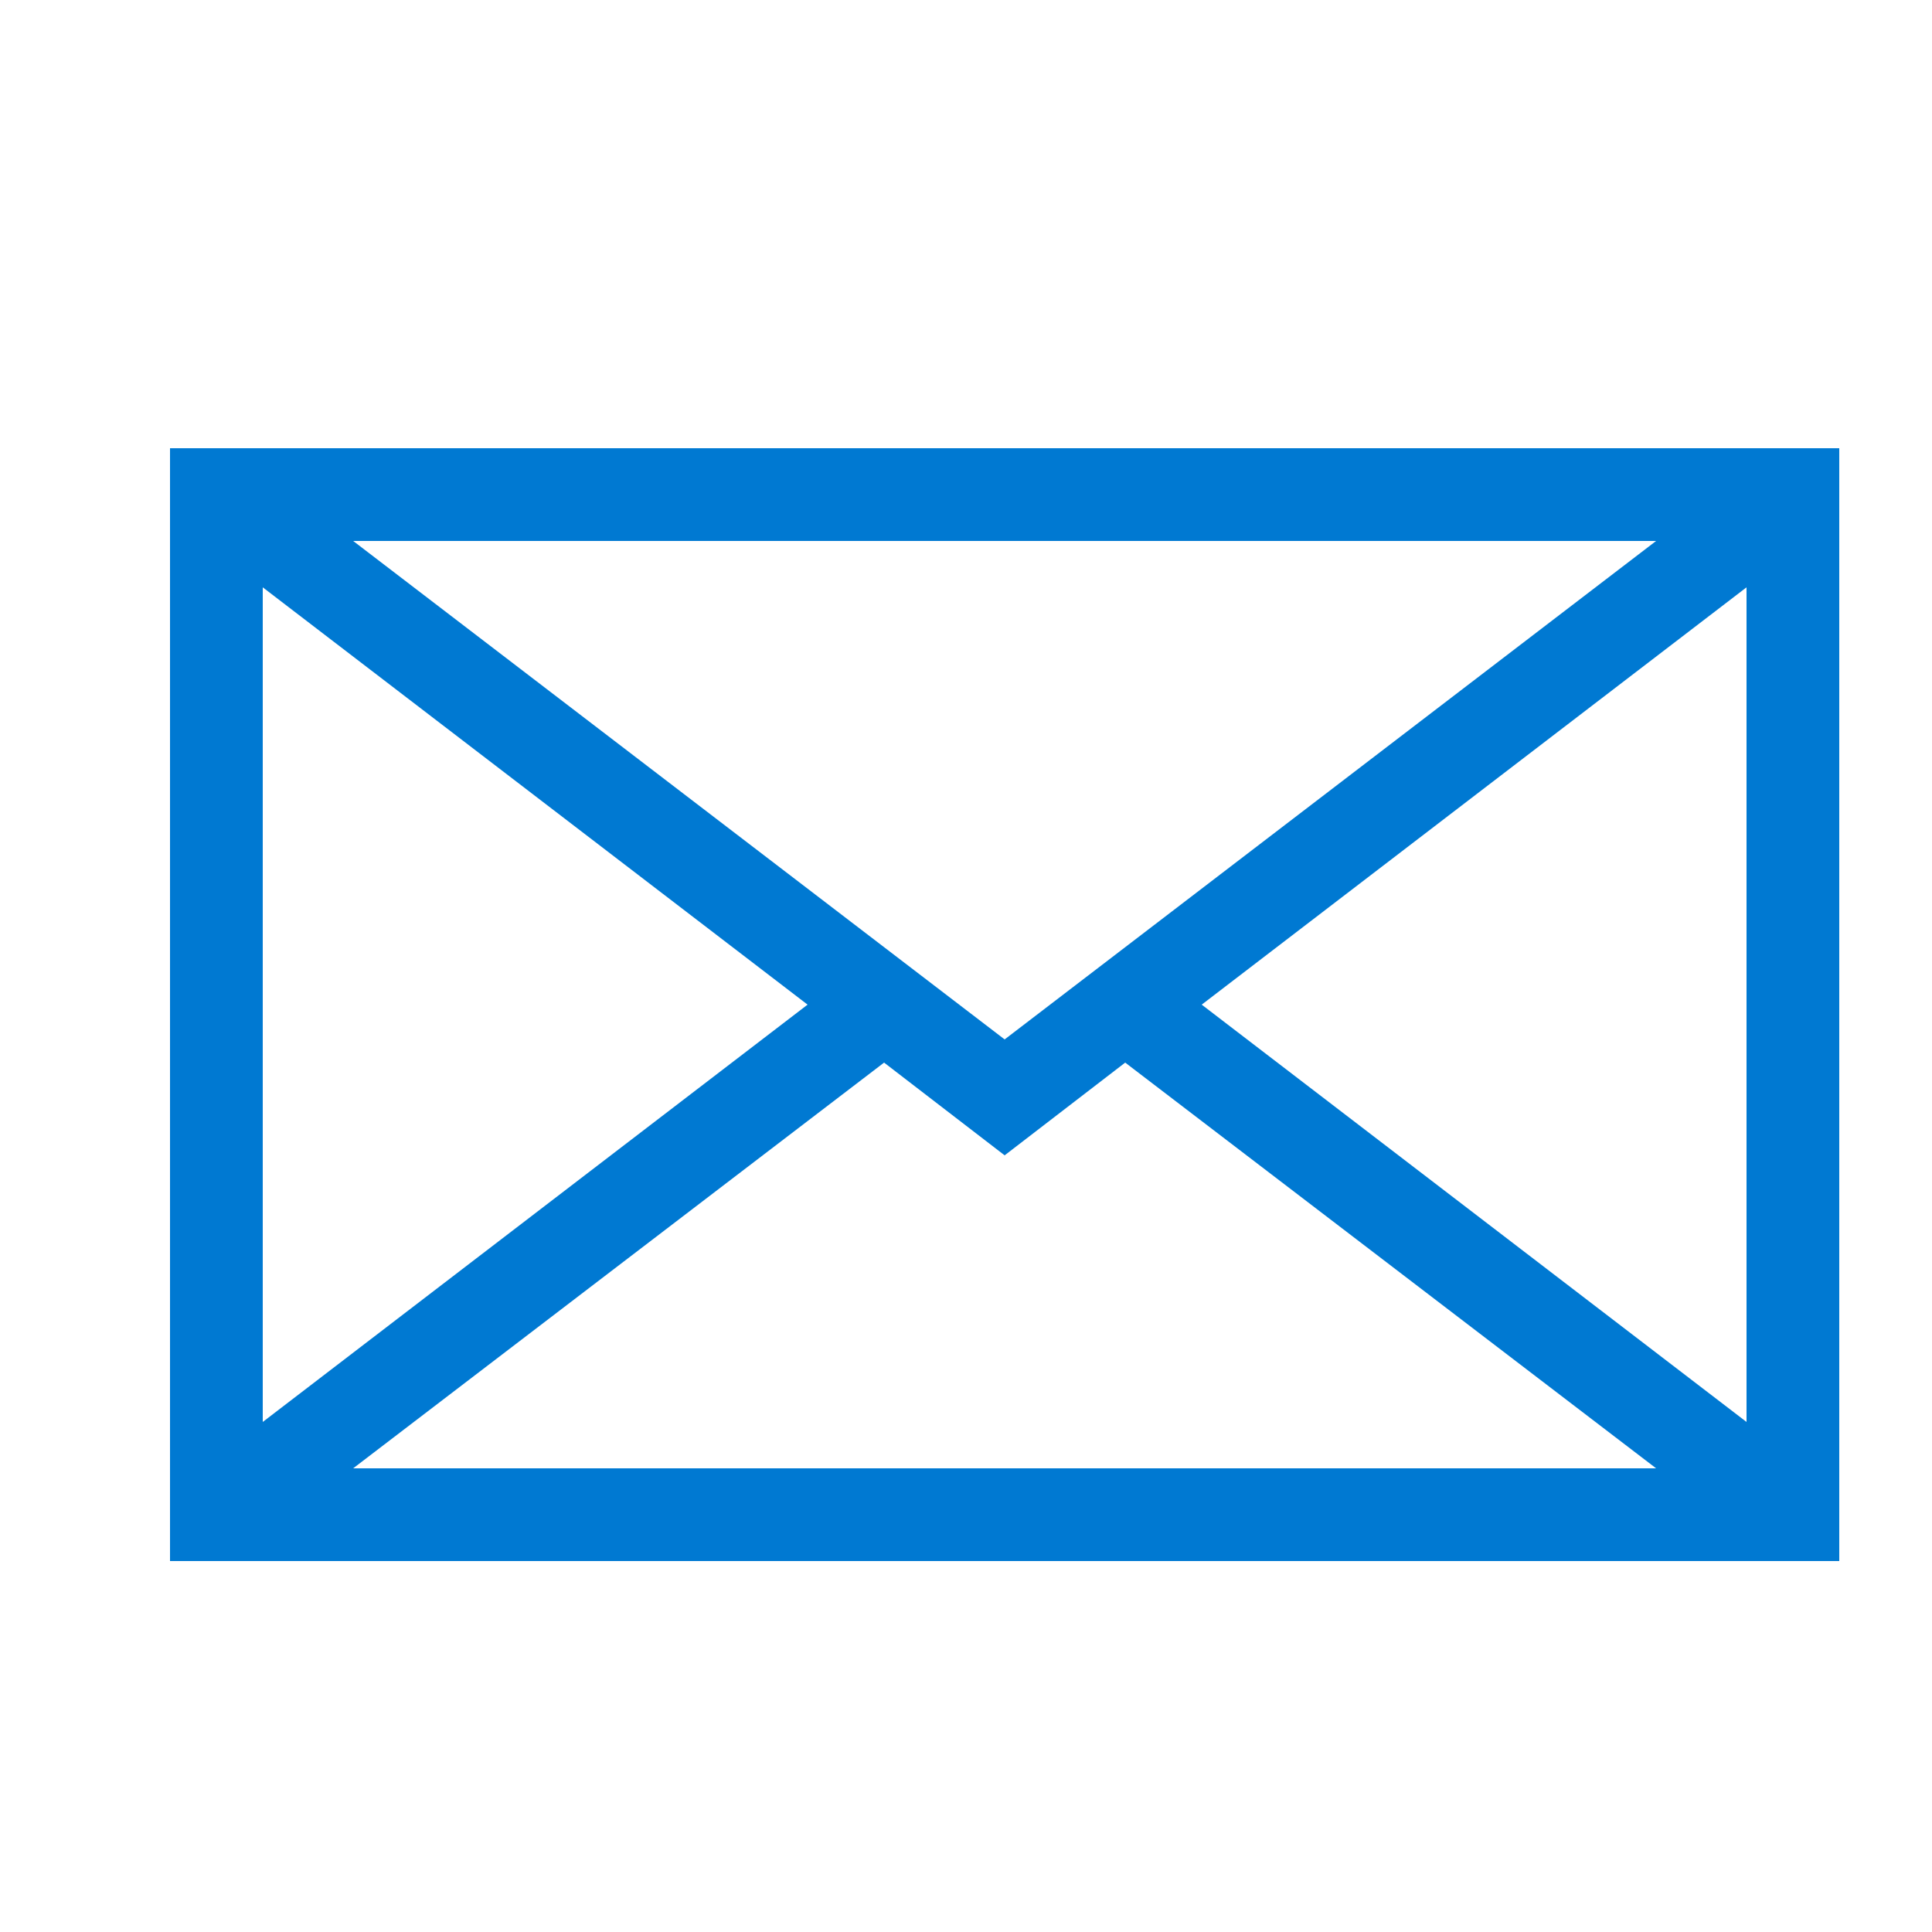 <svg width="25" height="25" xmlns="http://www.w3.org/2000/svg" xmlns:xlink="http://www.w3.org/1999/xlink" xml:space="preserve" overflow="hidden"><g transform="translate(-948 -208)"><g><g><g><g><path d="M950.2 228.2 971.8 228.2 971.8 213.8 950.2 213.8 950.2 228.2ZM961 222.95 962.56 221.75 969.43 227 952.57 227 959.44 221.75 961 222.95ZM963.55 221 970.6 215.6 970.6 226.4 963.55 221ZM961 221.45 952.57 215 969.43 215 961 221.45ZM958.45 221 951.4 226.4 951.4 215.6 958.45 221Z" fill="#0079D2" fill-rule="nonzero" fill-opacity="1"/></g></g></g></g></g></svg>